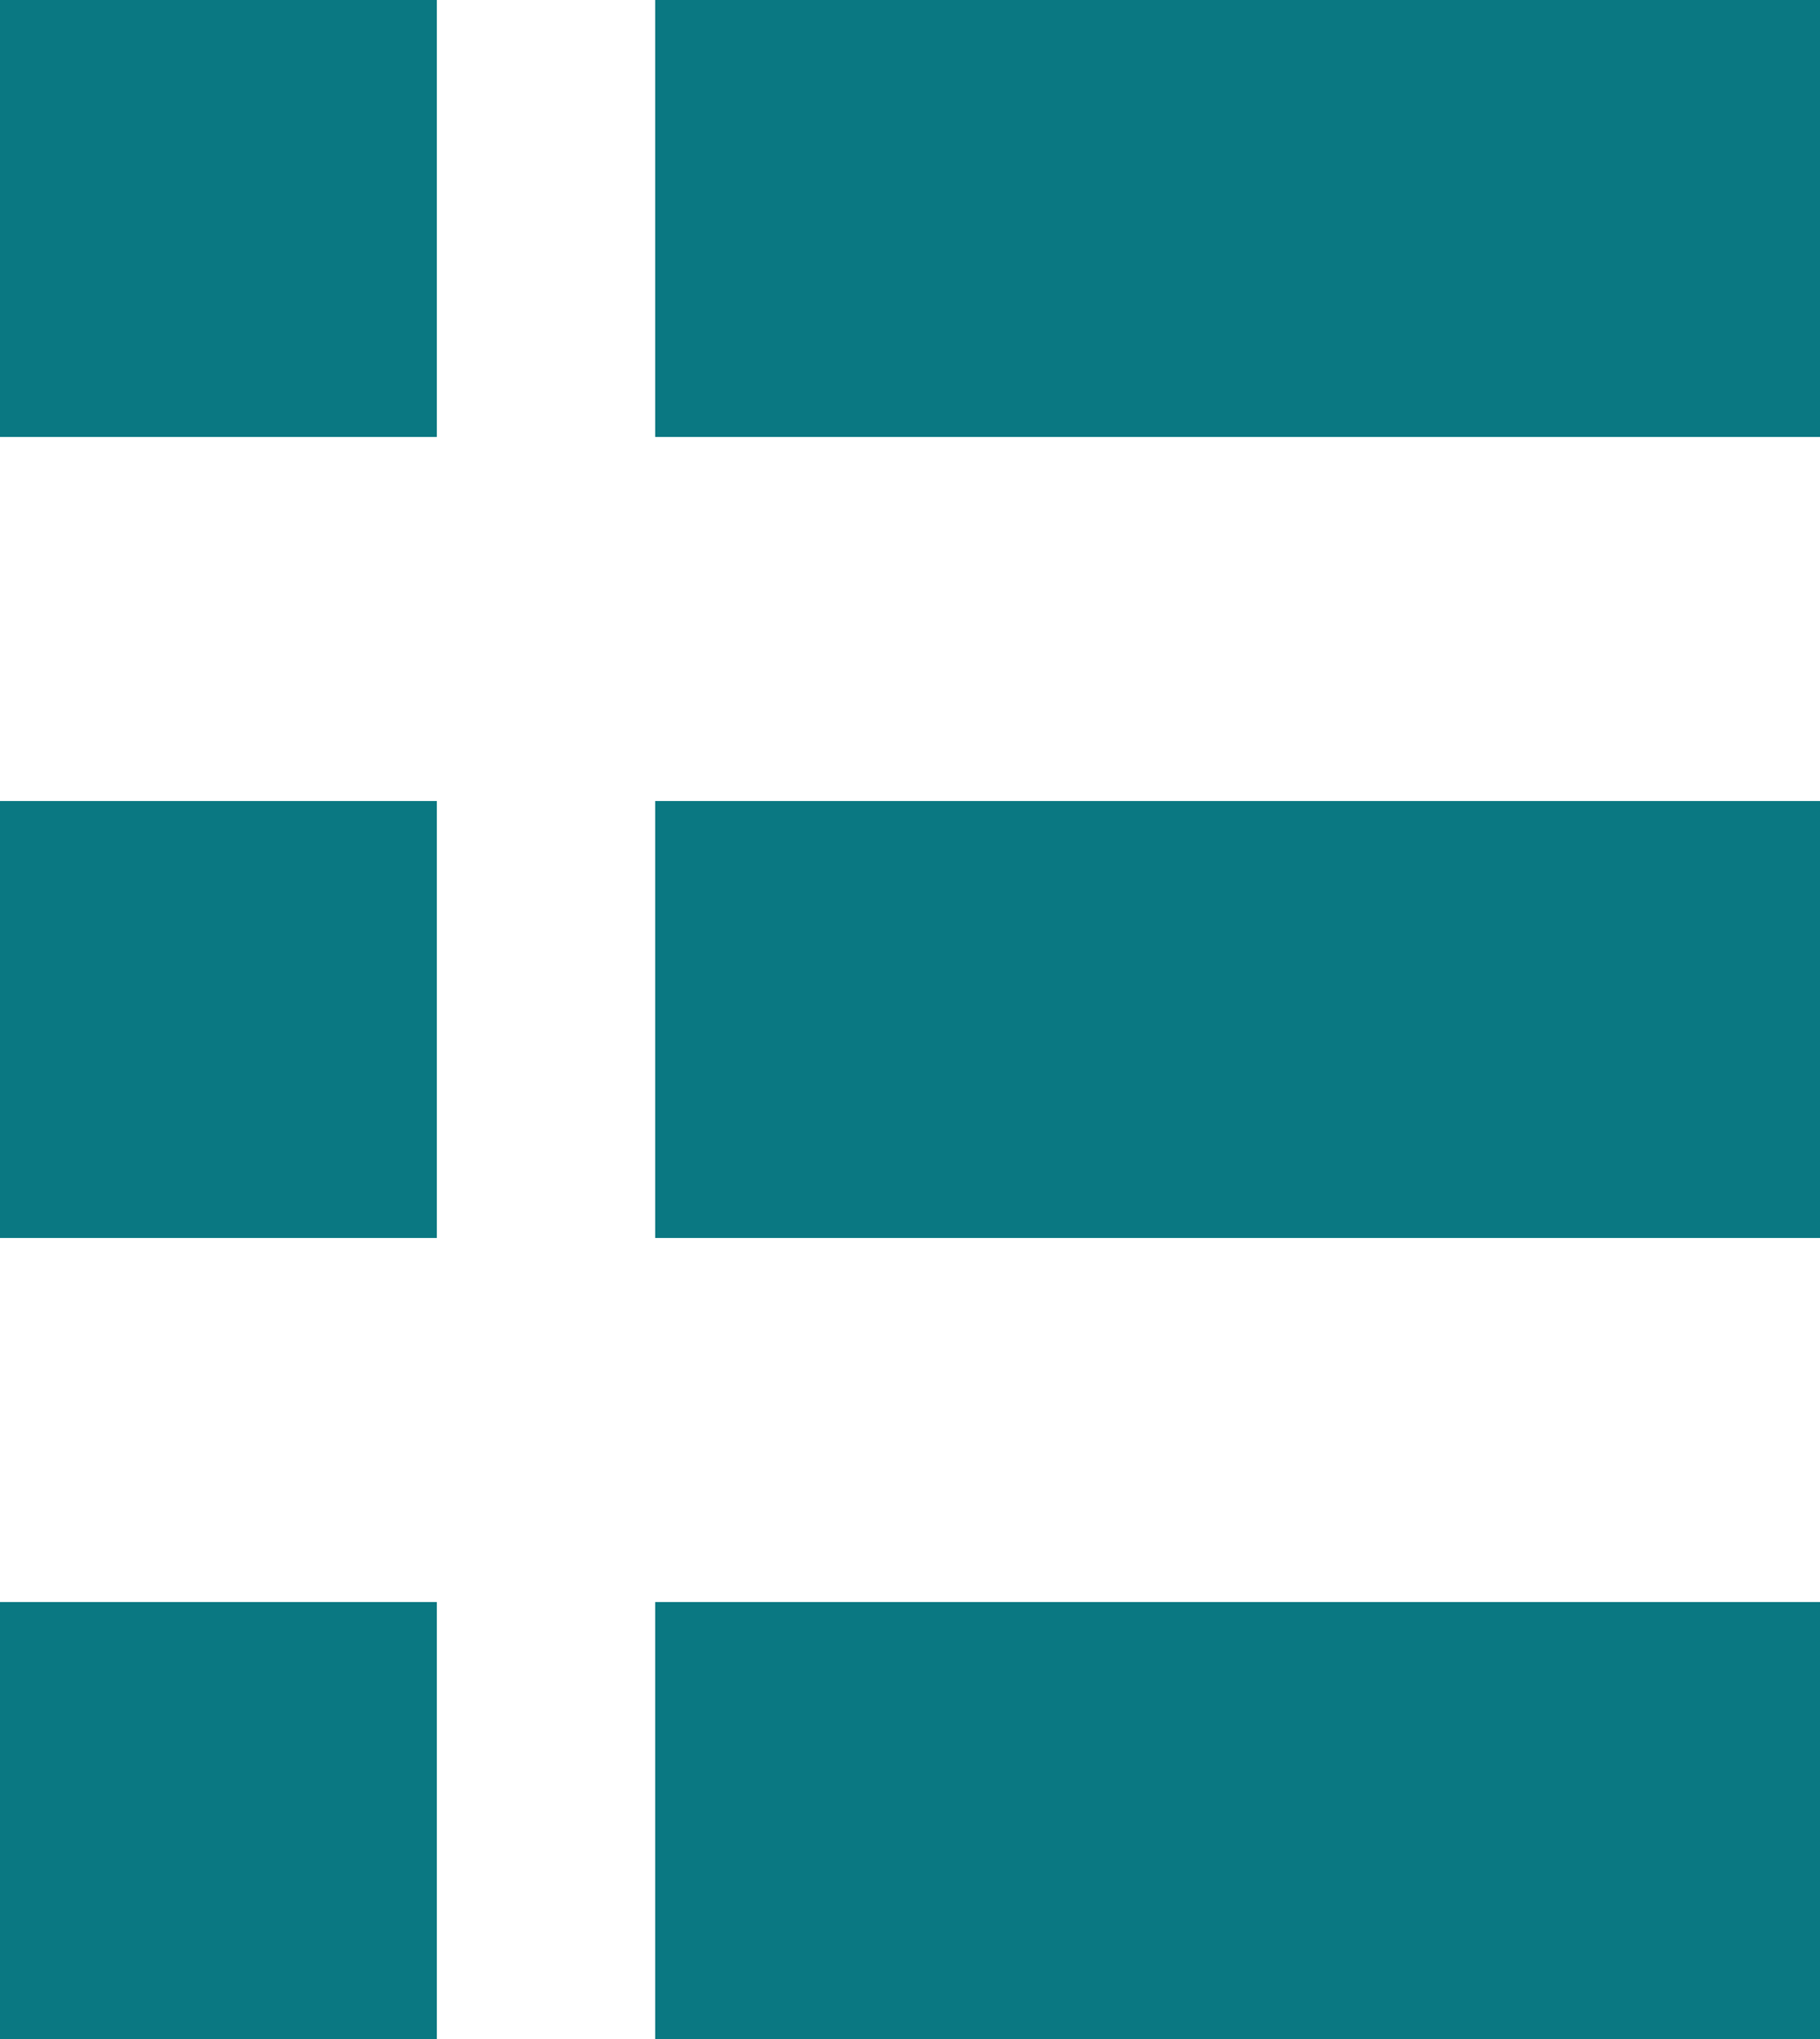 <svg xmlns="http://www.w3.org/2000/svg" xmlns:xlink="http://www.w3.org/1999/xlink" width="25" height="28" viewBox="0 0 25 28"><defs><clipPath id="a"><rect width="25" height="28" fill="none"/></clipPath></defs><g clip-path="url(#a)"><g transform="translate(-712 -435)"><line x2="16" transform="translate(721 438)" fill="none" stroke="#0a7882" stroke-width="6"/><rect width="6" height="6" transform="translate(712 435)" fill="#0a7882"/></g><g transform="translate(-712 -424)"><line x2="16" transform="translate(721 438)" fill="none" stroke="#0a7882" stroke-width="6"/><rect width="6" height="6" transform="translate(712 435)" fill="#0a7882"/></g><g transform="translate(-712 -413)"><line x2="16" transform="translate(721 438)" fill="none" stroke="#0a7882" stroke-width="6"/><rect width="6" height="6" transform="translate(712 435)" fill="#0a7882"/></g></g></svg>